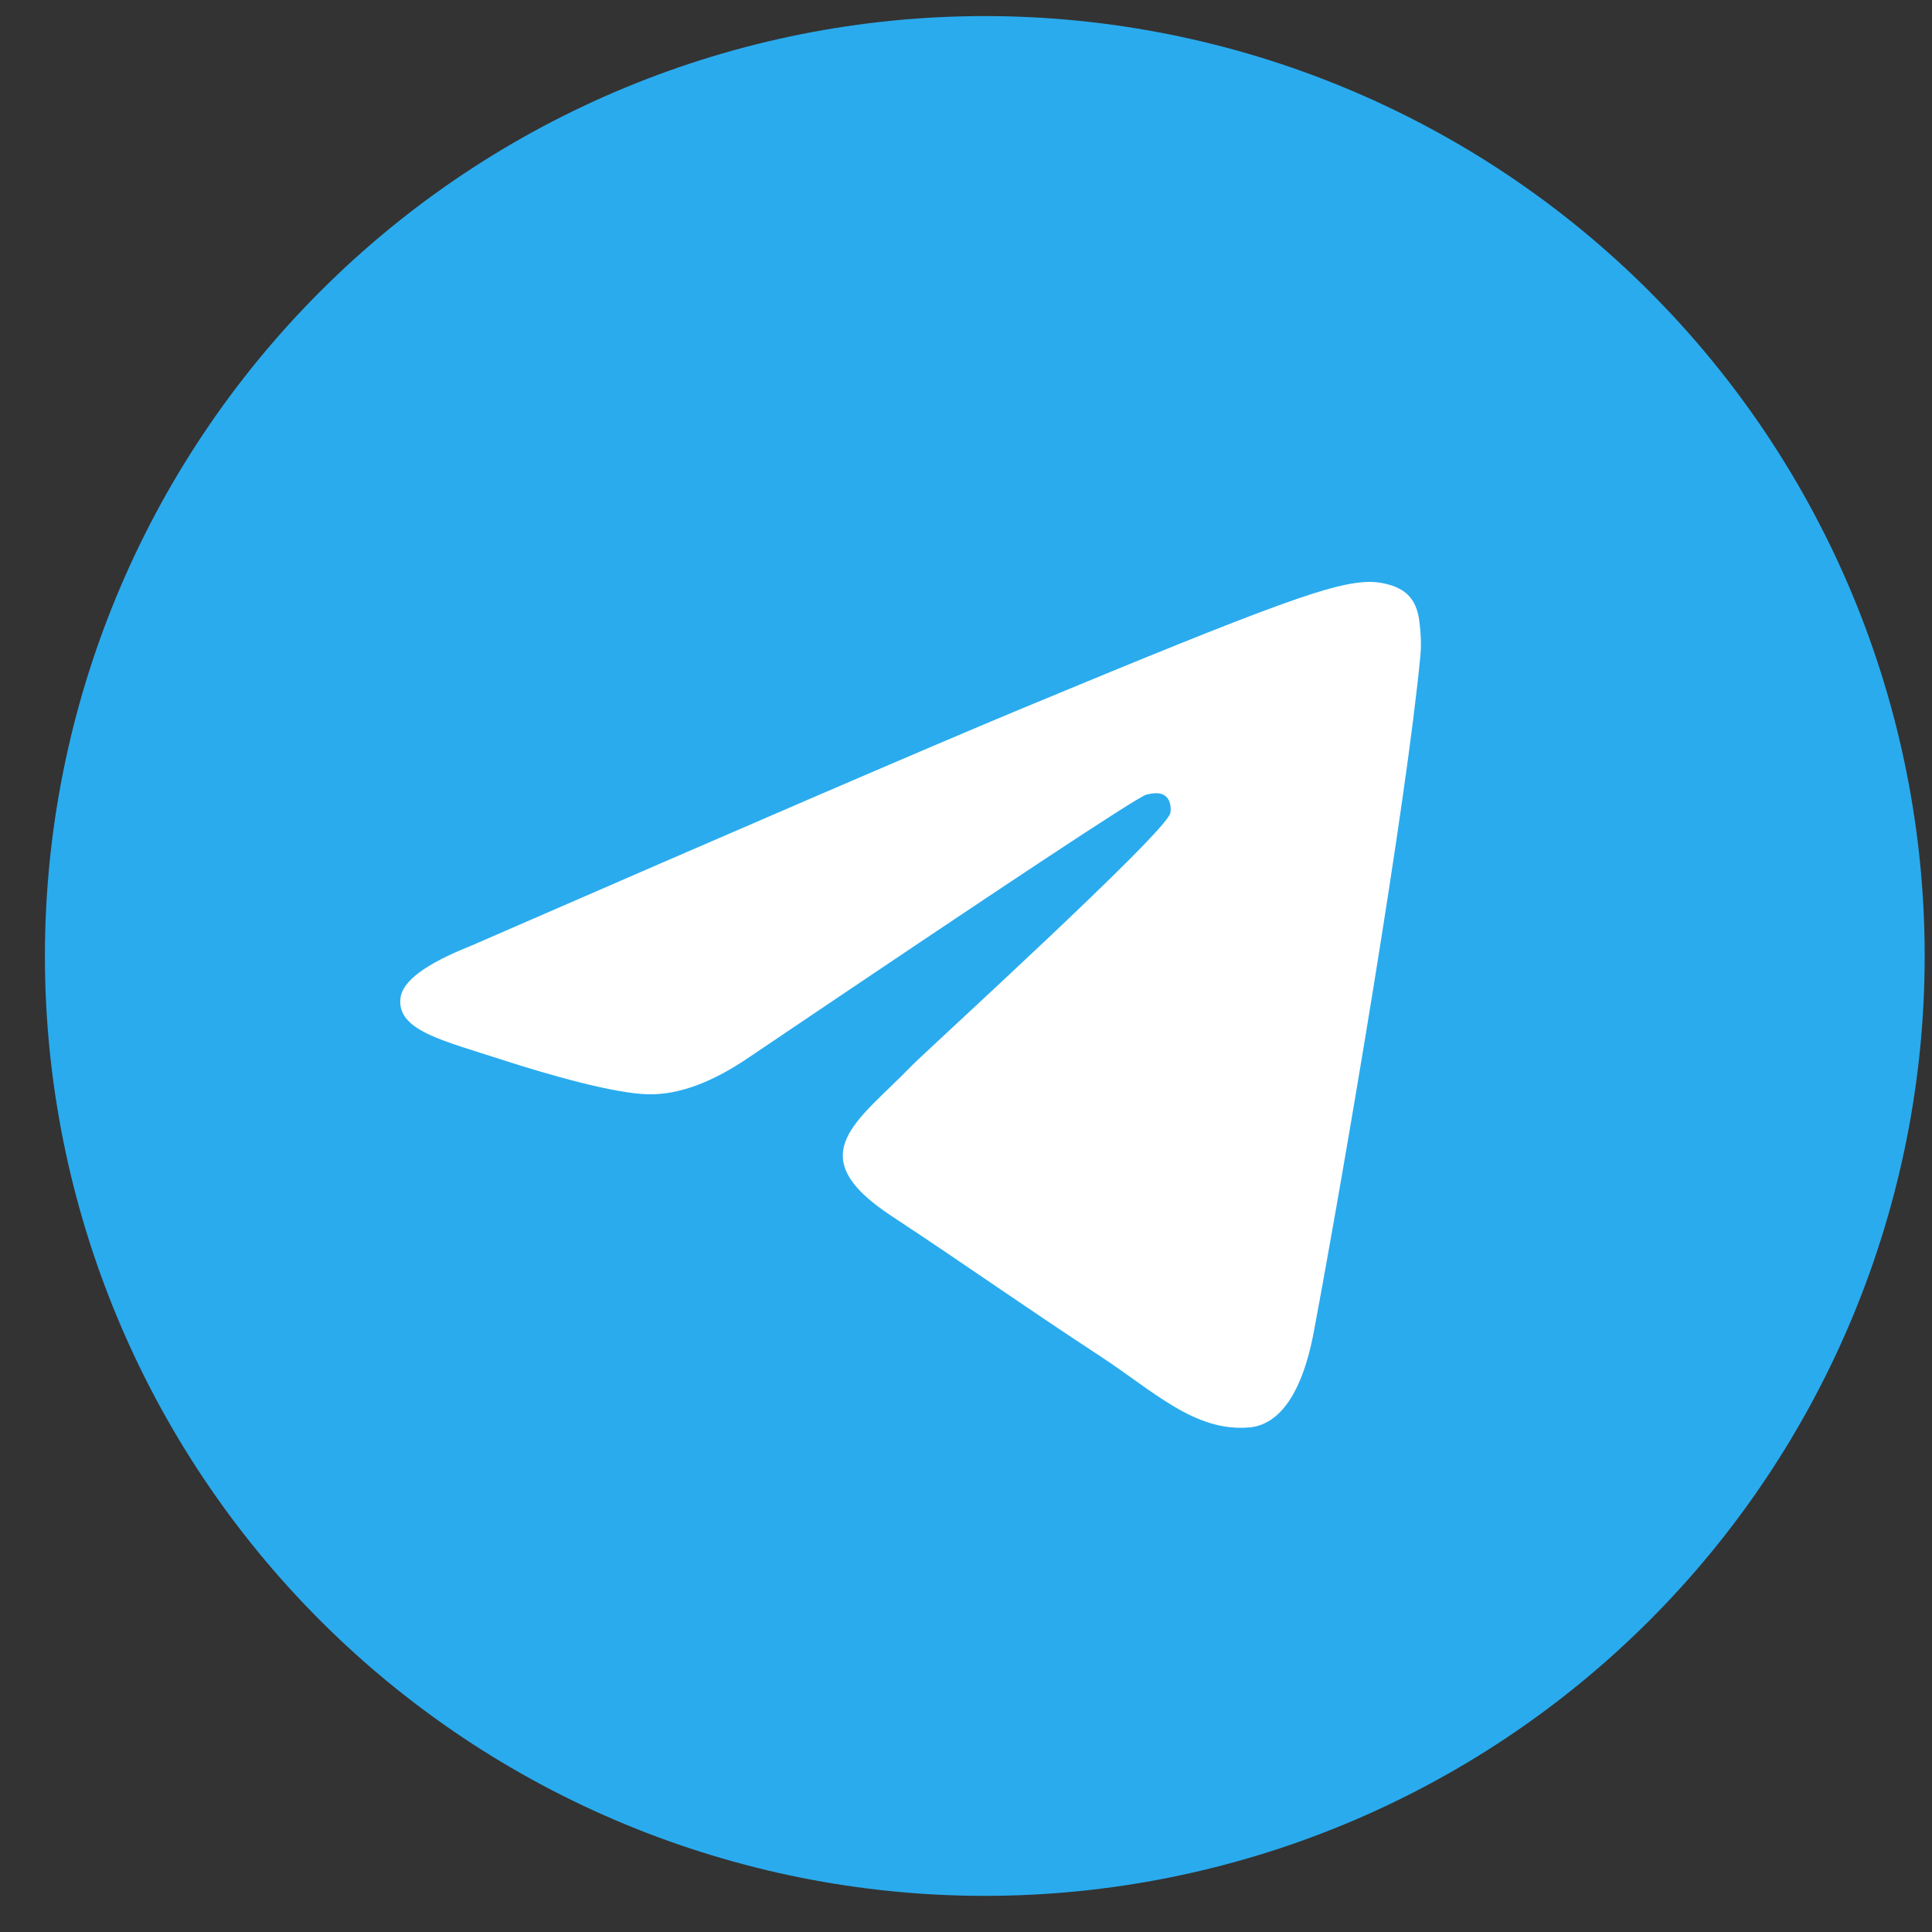 <svg width="37" height="37" viewBox="0 0 37 37" fill="none" xmlns="http://www.w3.org/2000/svg">
<rect x="0" y="0" width="37" height="37" fill="#333333" stroke="none"/>
<path d="M18.86 0.308C14.088 0.308 9.506 2.205 6.134 5.58C2.758 8.955 0.861 13.534 0.86 18.308C0.86 23.08 2.759 27.661 6.134 31.036C9.506 34.41 14.088 36.308 18.86 36.308C23.633 36.308 28.215 34.41 31.587 31.036C34.962 27.661 36.86 23.08 36.86 18.308C36.86 13.536 34.962 8.954 31.587 5.58C28.215 2.205 23.633 0.308 18.86 0.308Z" fill="url(#paint0_linear_6485_34608)"/>
<path d="M9.009 18.118C14.257 15.832 17.756 14.325 19.505 13.596C24.506 11.517 25.543 11.156 26.221 11.144C26.37 11.141 26.702 11.178 26.919 11.353C27.099 11.501 27.149 11.7 27.174 11.841C27.197 11.981 27.228 12.3 27.203 12.549C26.933 15.396 25.76 22.302 25.164 25.49C24.913 26.839 24.416 27.291 23.934 27.336C22.888 27.432 22.095 26.645 21.083 25.981C19.499 24.943 18.605 24.297 17.066 23.283C15.289 22.112 16.442 21.468 17.454 20.416C17.719 20.141 22.326 15.952 22.413 15.572C22.424 15.524 22.436 15.347 22.329 15.254C22.224 15.16 22.07 15.192 21.957 15.217C21.797 15.253 19.269 16.926 14.364 20.236C13.646 20.729 12.997 20.97 12.412 20.957C11.771 20.943 10.533 20.593 9.613 20.295C8.488 19.928 7.591 19.735 7.67 19.112C7.709 18.788 8.156 18.457 9.009 18.118Z" fill="white"/>
<defs>
<linearGradient id="paint0_linear_6485_34608" x1="1800.86" y1="0.308" x2="1800.86" y2="3600.31" gradientUnits="userSpaceOnUse">
<stop stop-color="#2AABEE"/>
<stop offset="1" stop-color="#229ED9"/>
</linearGradient>
</defs>
</svg>
